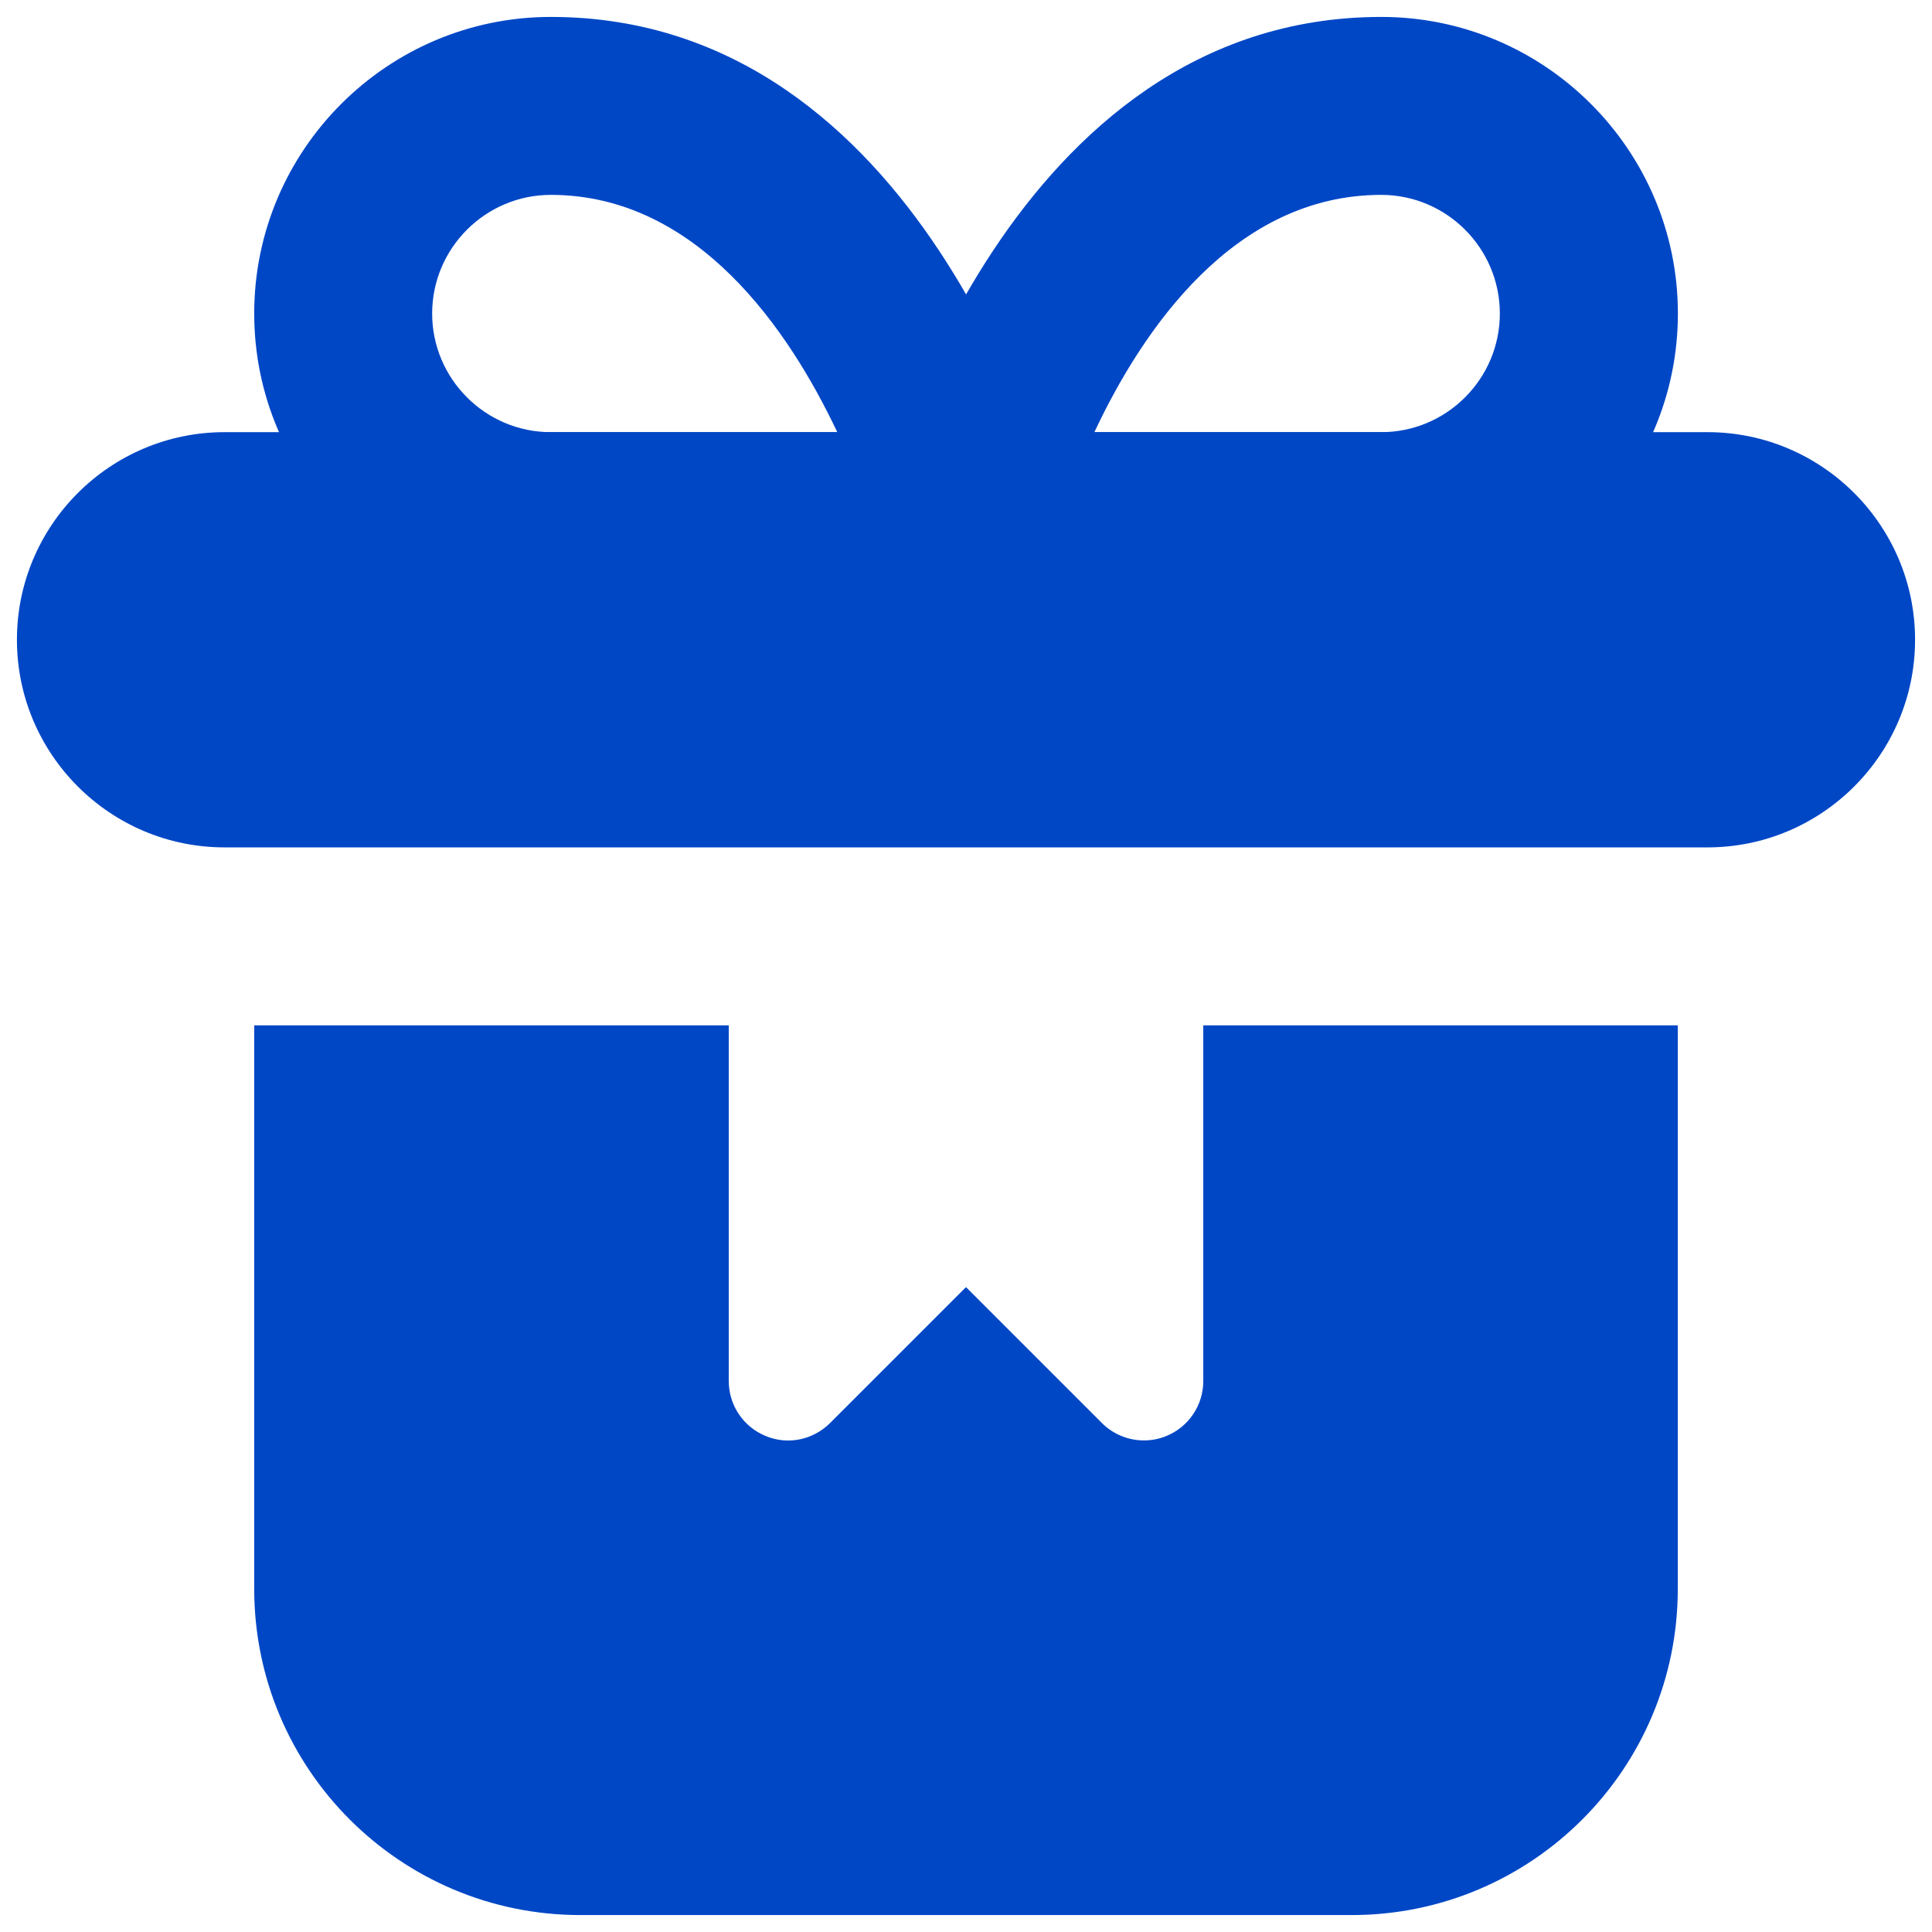 <svg width="38" height="38" viewBox="0 0 38 38" fill="none" xmlns="http://www.w3.org/2000/svg">
<path d="M19 12H10.834C7.618 12 5 9.382 5 6.167C5 2.951 7.618 0.333 10.834 0.333C18.144 0.333 20.594 9.422 20.694 9.809C20.832 10.334 20.718 10.892 20.386 11.319C20.055 11.748 19.544 12 19.003 12H19ZM10.834 3.833C9.548 3.833 8.5 4.881 8.5 6.167C8.5 7.452 9.548 8.5 10.834 8.5H16.468C15.519 6.493 13.715 3.833 10.834 3.833Z" fill="#0047C6"/>
<path d="M27.167 12H19C18.459 12 17.948 11.75 17.616 11.319C17.285 10.889 17.171 10.332 17.308 9.809C17.409 9.422 19.859 0.333 27.169 0.333C30.384 0.333 33.002 2.951 33.002 6.167C33.002 9.382 30.384 12 27.169 12H27.167ZM21.525 8.5H27.167C28.453 8.5 29.5 7.452 29.5 6.167C29.5 4.881 28.453 3.833 27.167 3.833C24.267 3.833 22.468 6.493 21.525 8.5Z" fill="#0047C6"/>
<path d="M23.667 20.167V27.164C23.667 27.636 23.382 28.063 22.946 28.242C22.803 28.303 22.649 28.331 22.5 28.331C22.197 28.331 21.898 28.214 21.674 27.99L19 25.316L16.326 27.99C15.99 28.324 15.491 28.427 15.055 28.242C14.618 28.063 14.334 27.636 14.334 27.164V20.167H5V31.25C5 34.794 7.872 37.667 11.417 37.667H26.584C30.128 37.667 33 34.794 33 31.25V20.167H23.667Z" fill="#0047C6"/>
<path d="M33.584 8.5H4.417C2.165 8.5 0.333 10.332 0.333 12.583C0.333 14.835 2.165 16.667 4.417 16.667H33.584C35.835 16.667 37.667 14.835 37.667 12.583C37.667 10.332 35.835 8.5 33.584 8.5Z" fill="#0047C6"/>
</svg>
